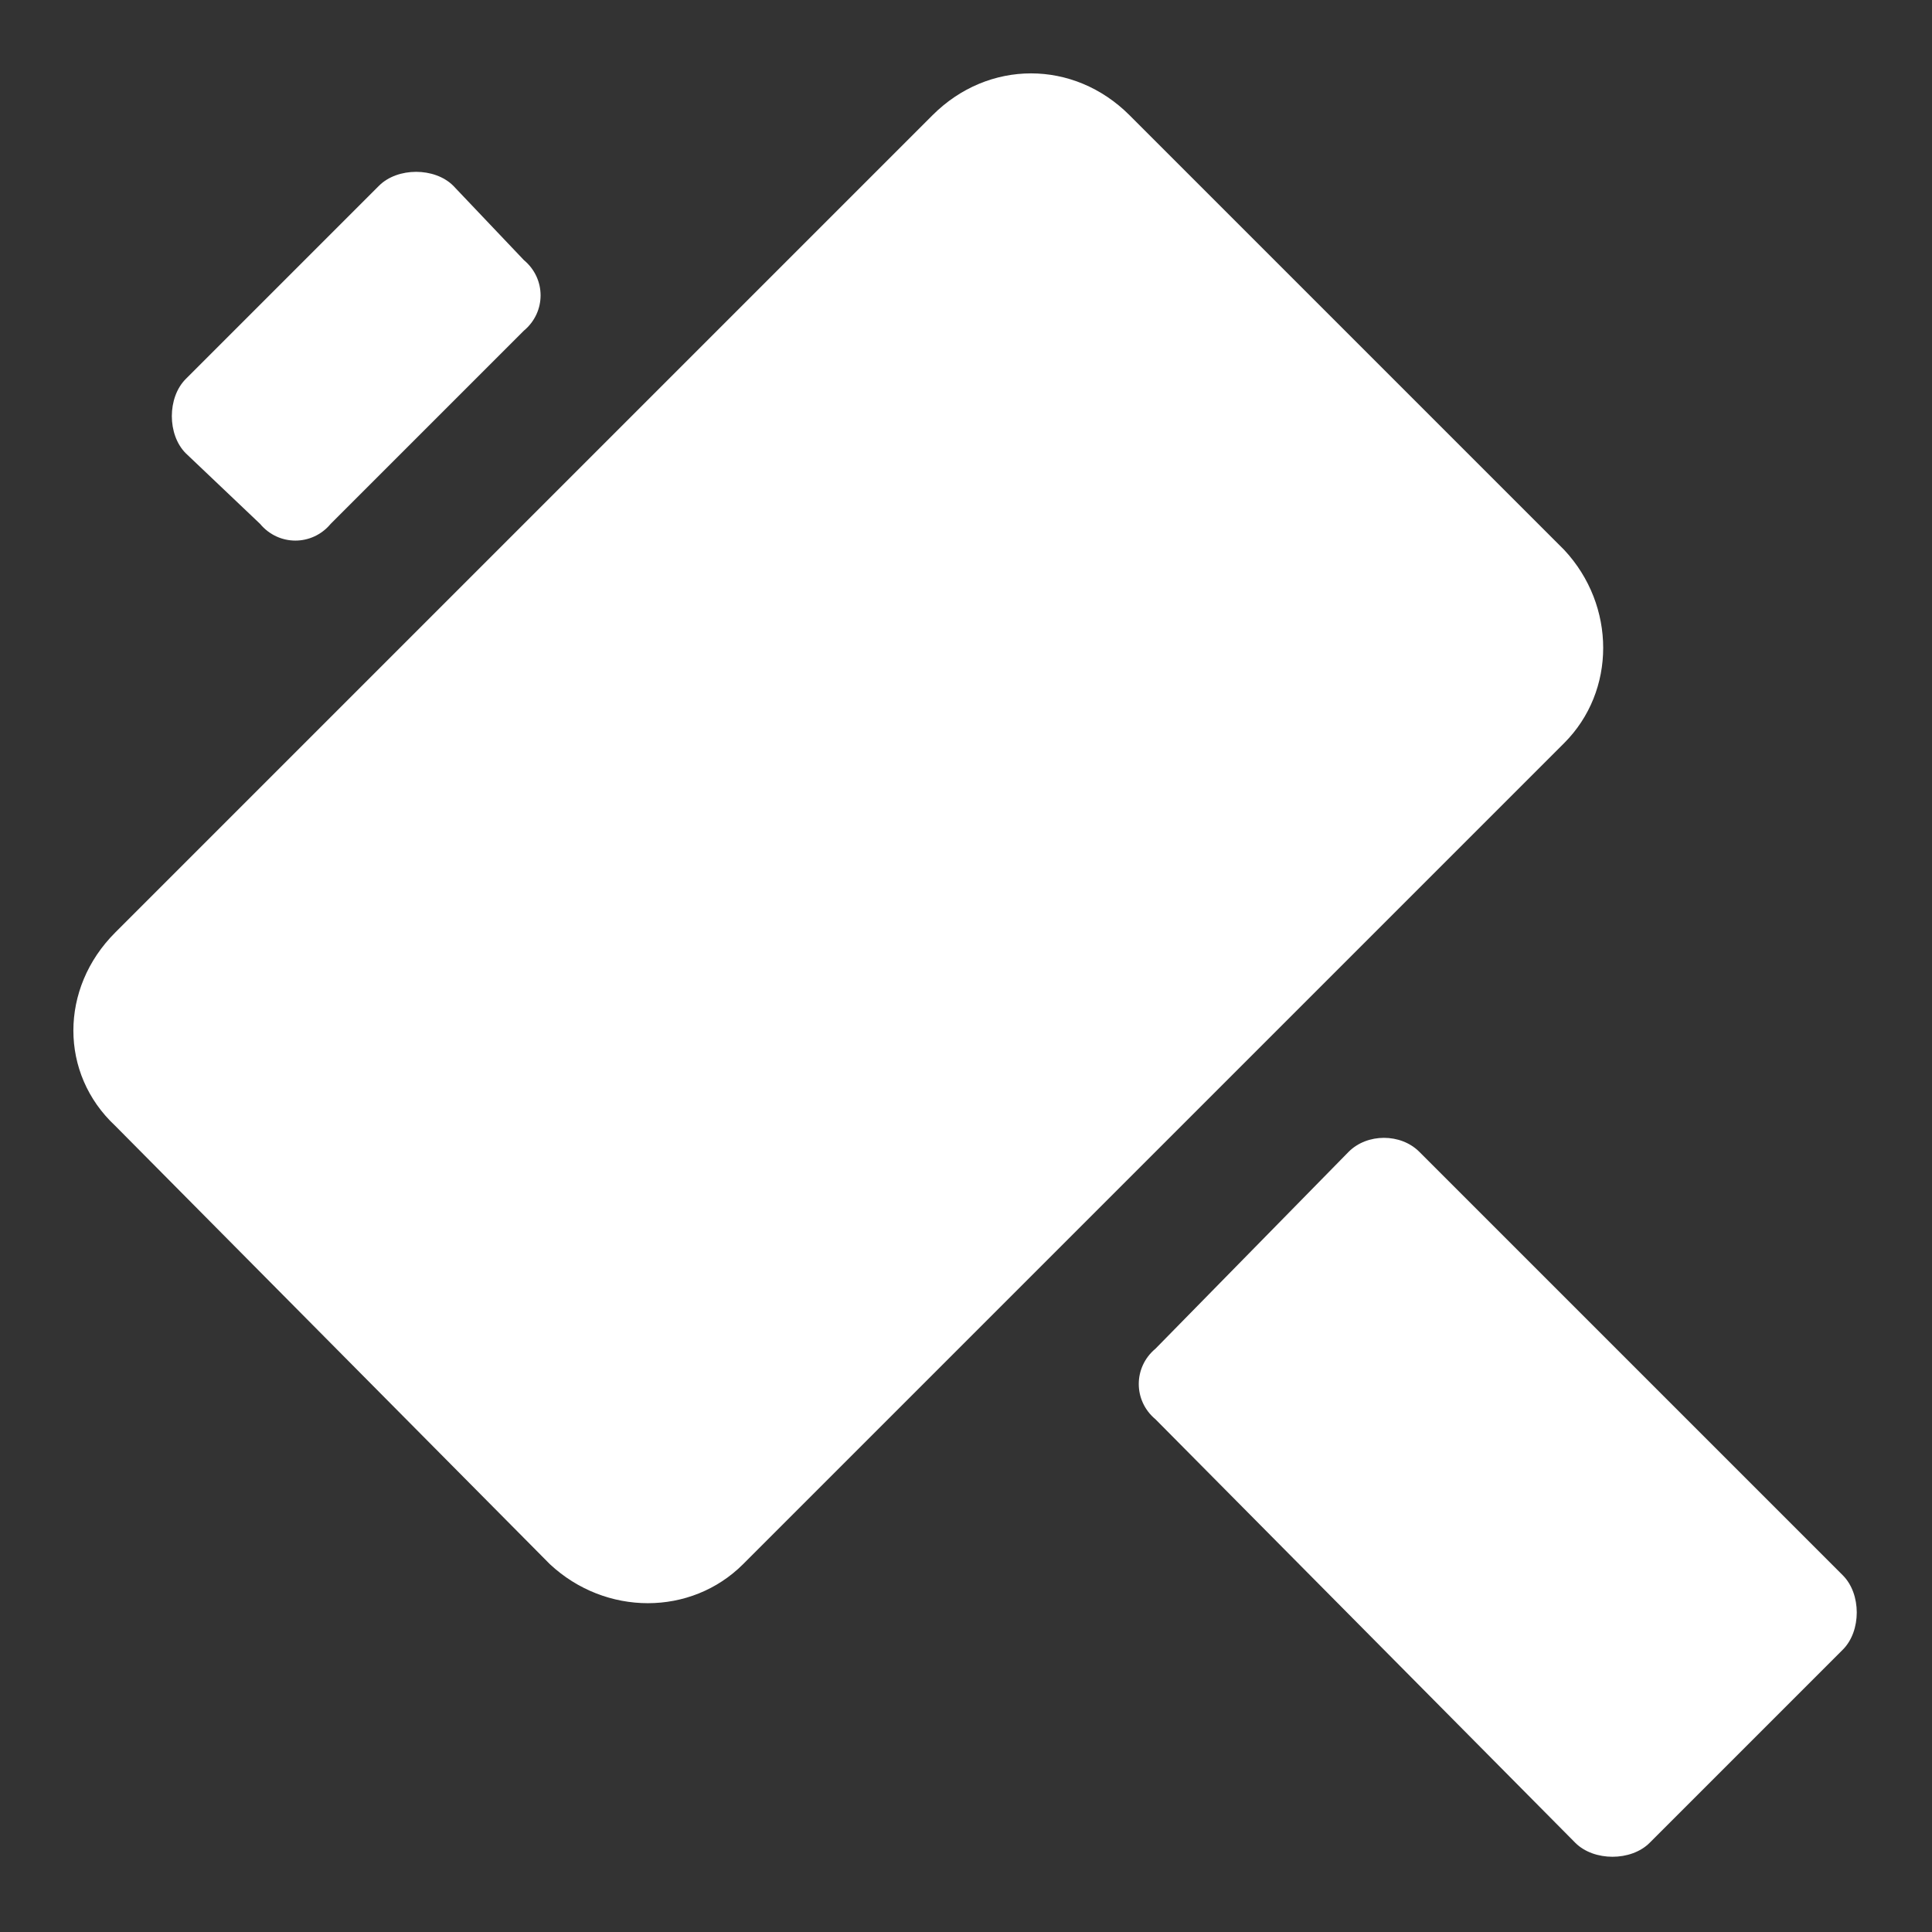 <?xml version="1.0"?><svg xmlns="http://www.w3.org/2000/svg" width="52" height="52" viewBox="0 0 52 52"><rect x="0" y="0" width="52" height="52" fill="#333333" stroke="none"/><g fill="#fff"><path d="m30.4 3.1c-1.5-1.5-3.8-1.5-5.3 0l-22 22c-1.5 1.5-1.5 3.8 0 5.2l11.7 11.8c1.5 1.4 3.8 1.4 5.2 0l22.1-22.1c1.4-1.4 1.4-3.7 0-5.2l-11.7-11.7z m-18.2 1.9c-0.5-0.5-1.5-0.5-2 0l-5.2 5.2c-0.5 0.5-0.5 1.5 0 2l2 1.9c0.5 0.6 1.4 0.6 1.9 0l5.2-5.2c0.6-0.5 0.6-1.4 0-1.9l-1.9-2z m18.9 31.3c-0.6 0.5-0.6 1.4 0 1.9l11.3 11.4c0.5 0.5 1.5 0.5 2 0l5.2-5.2c0.5-0.5 0.5-1.5 0-2l-11.4-11.4c-0.5-0.5-1.4-0.5-1.9 0l-5.2 5.3z"></path></g></svg>